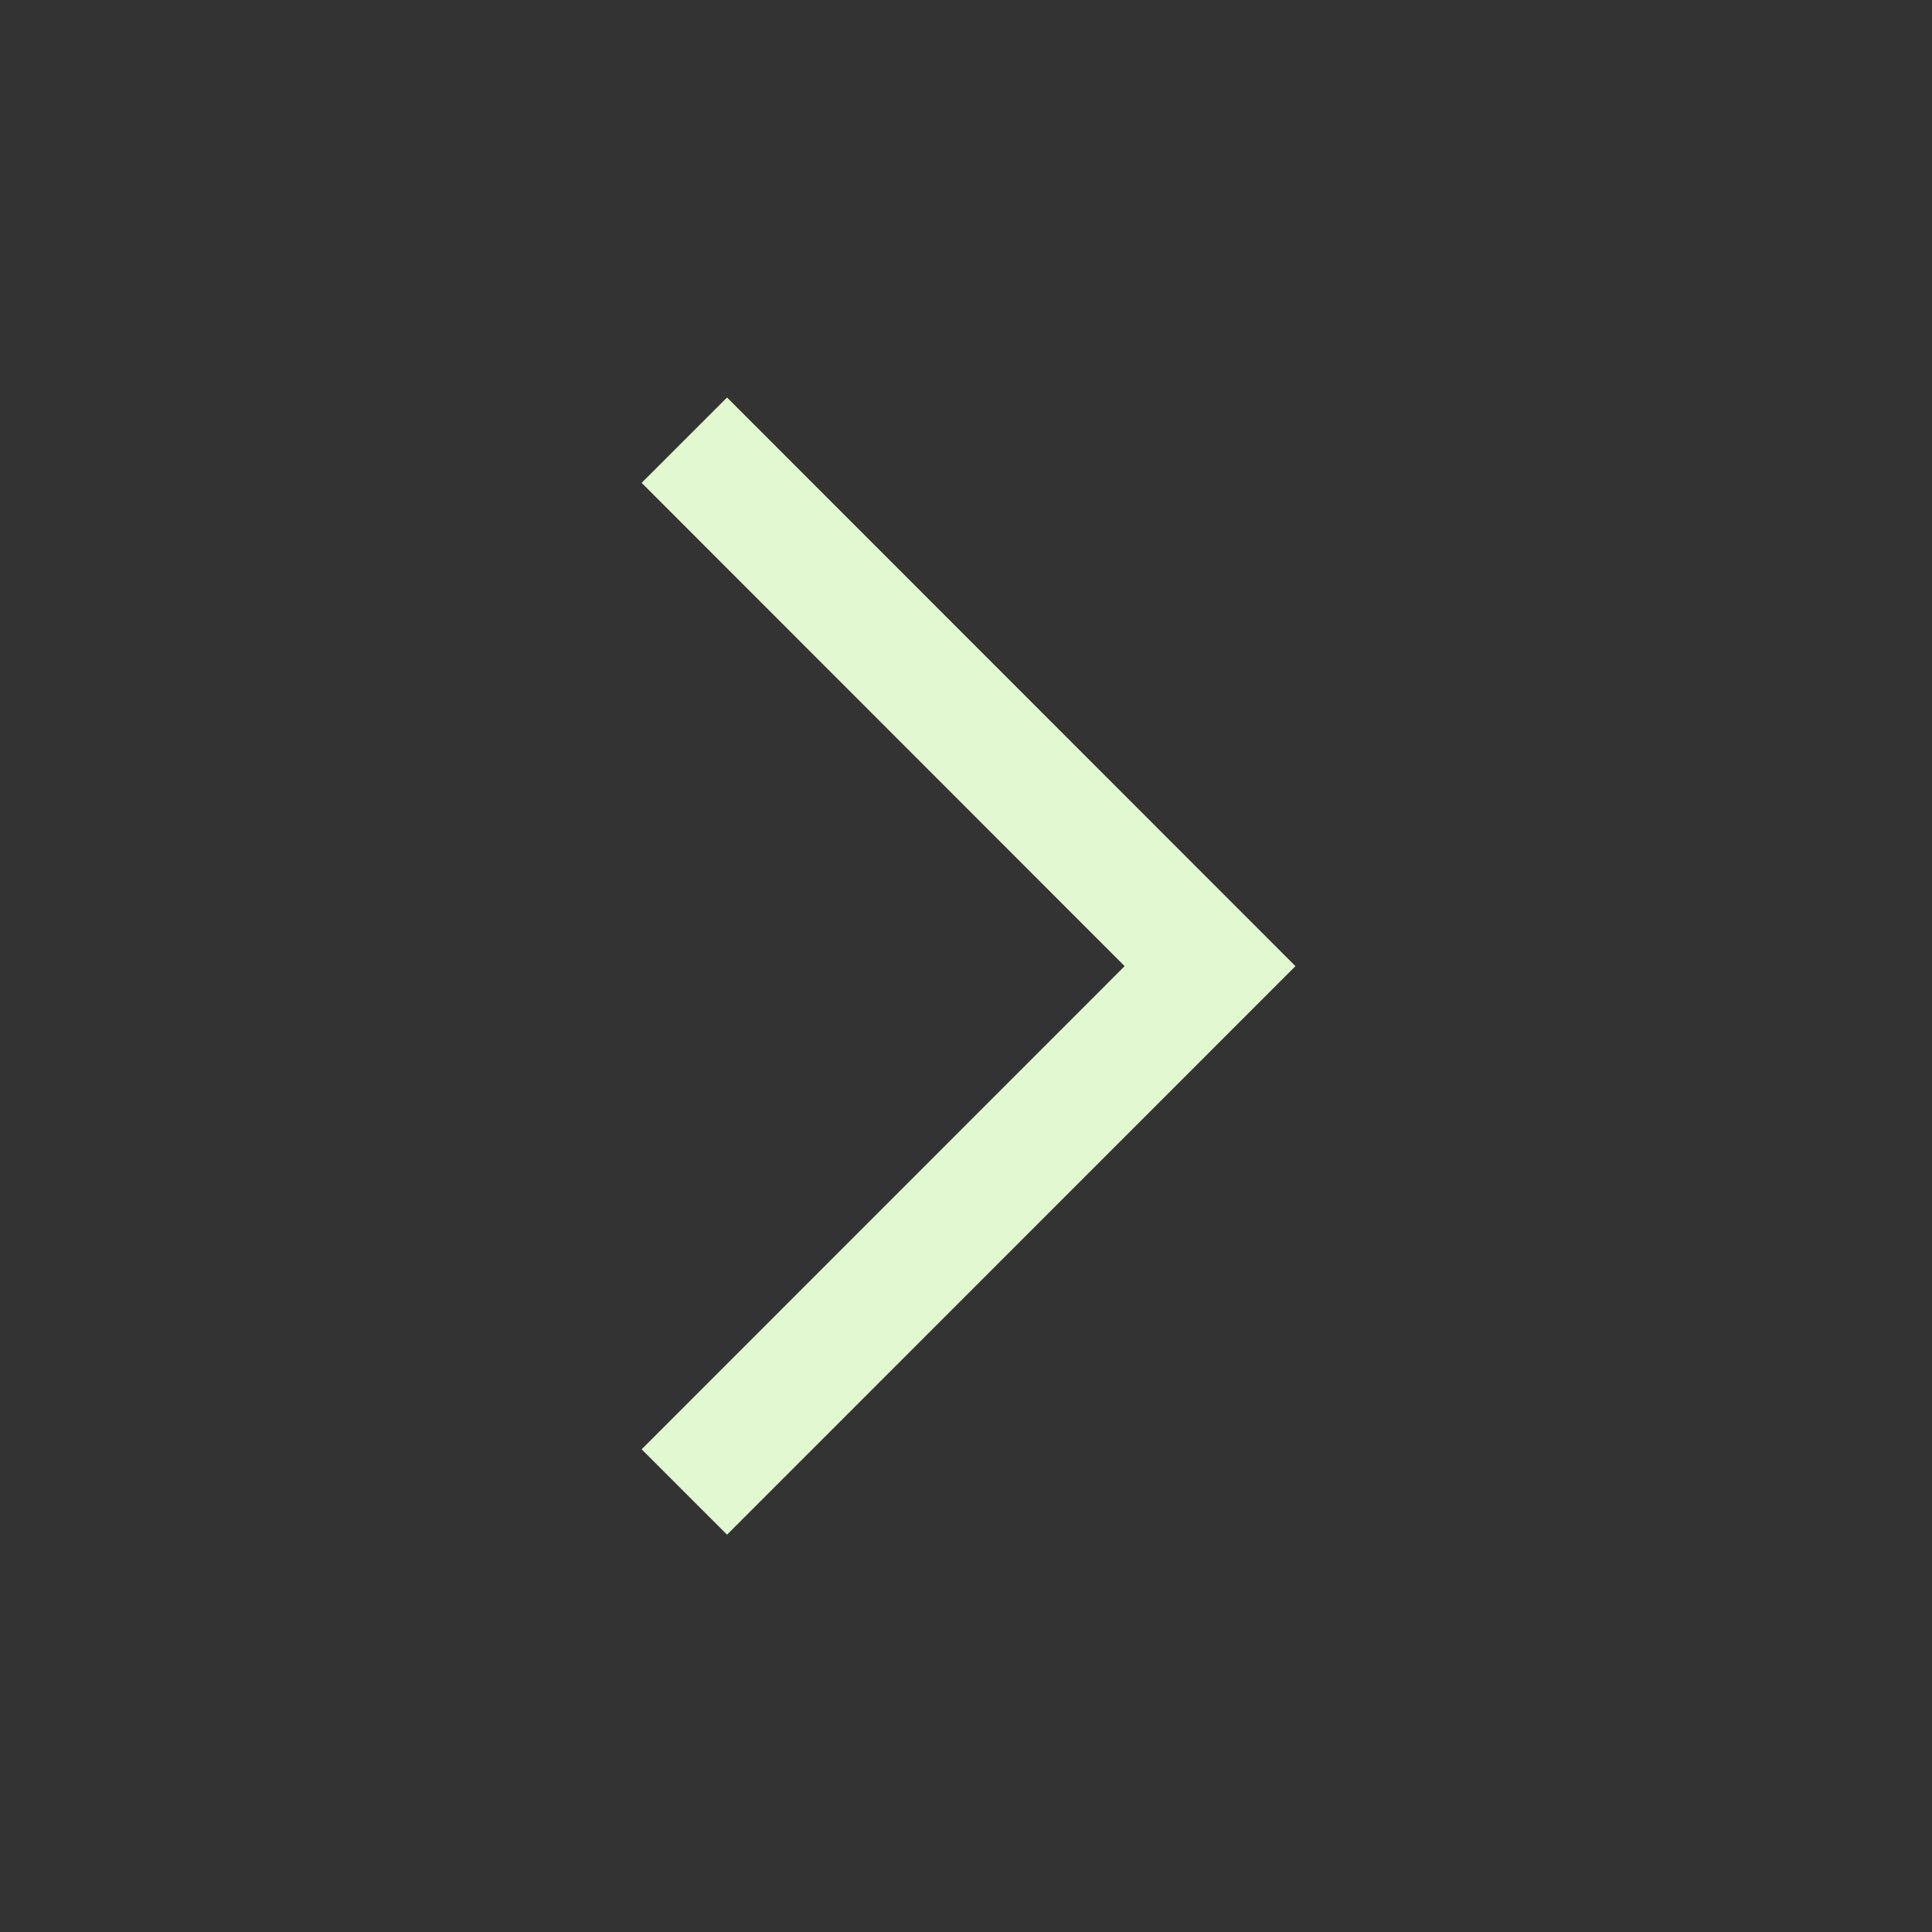<?xml version="1.0" encoding="UTF-8"?> <svg xmlns="http://www.w3.org/2000/svg" xmlns:xlink="http://www.w3.org/1999/xlink" width="38" height="38" xml:space="preserve" overflow="hidden"><rect width="100%" height="100%" fill="#333333" stroke="none"/> <g transform="translate(-1043 -23)"> <path d="M1055.62 32.497 1057.3 30.818 1068.48 42.003 1057.3 53.185 1055.62 51.506 1065.12 42.003 1055.62 32.497Z" fill="#E2F8D0"></path> </g> </svg> 